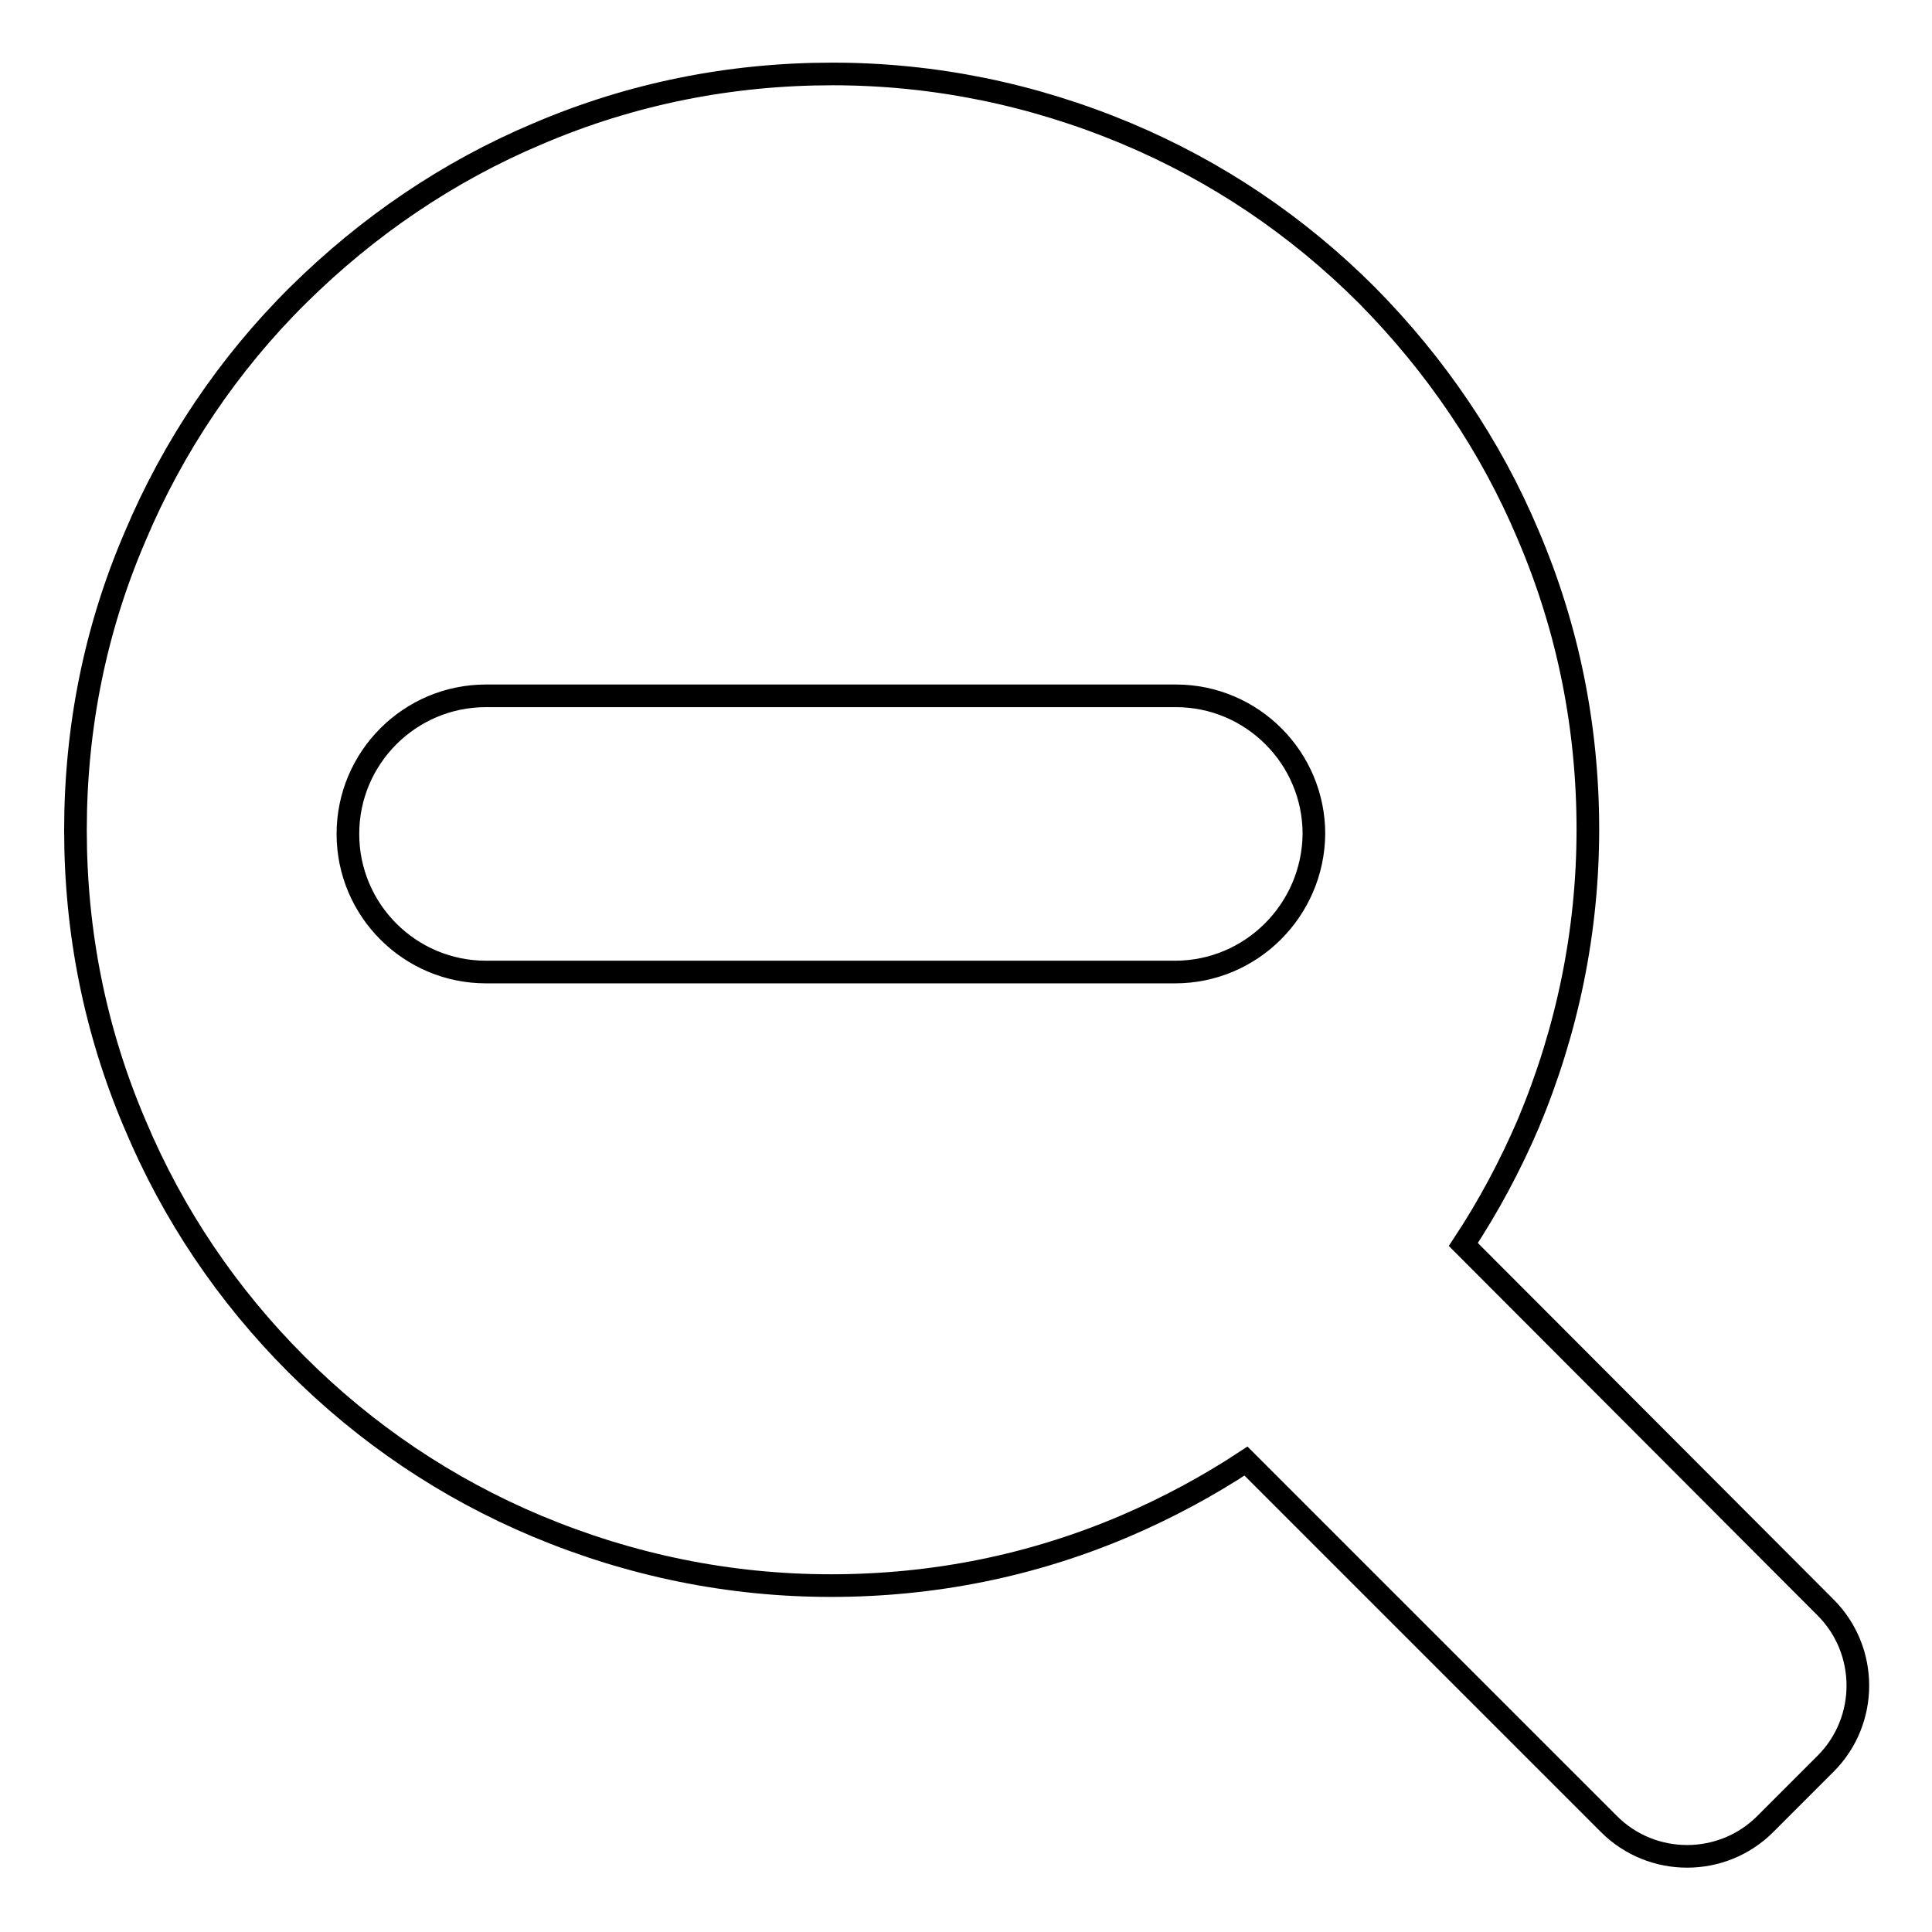<?xml version="1.0" encoding="utf-8"?>
<!-- Svg Vector Icons : http://www.onlinewebfonts.com/icon -->
<!DOCTYPE svg PUBLIC "-//W3C//DTD SVG 1.1//EN" "http://www.w3.org/Graphics/SVG/1.1/DTD/svg11.dtd">
<svg version="1.1" xmlns="http://www.w3.org/2000/svg" xmlns:xlink="http://www.w3.org/1999/xlink" x="0px" y="0px" viewBox="0 0 256 256" enable-background="new 0 0 256 256" xml:space="preserve">
<g><g><g><path stroke-width="3" fill-opacity="0" stroke="#000000"  d="M39.3,180.8c9.2,9.2,19.9,16.4,31.8,21.4c12.4,5.2,25.5,7.9,39,7.9c13.5,0,26.6-2.6,39-7.9c5.6-2.4,11-5.3,16-8.6l48.1,48.1c5.7,5.7,15,5.7,20.7,0l8-8c5.7-5.7,5.7-15,0-20.7l-48-48.1c3.3-5,6.2-10.4,8.6-16c5.2-12.4,7.9-25.5,7.9-39c0-13.5-2.6-26.6-7.9-39c-5-11.9-12.3-22.6-21.4-31.8c-9.2-9.2-19.9-16.4-31.8-21.4c-12.4-5.2-25.5-7.9-39-7.9c-13.5,0-26.6,2.6-39,7.9c-11.9,5-22.6,12.3-31.8,21.4S22.9,59.2,17.9,71.1C12.6,83.4,10,96.5,10,110c0,13.5,2.6,26.6,7.9,39C22.9,160.9,30.1,171.6,39.3,180.8z M155.7,128.8H64.4c-10.1,0-18.3-8.2-18.3-18.3c0-10.1,8.2-18.3,18.3-18.3h91.4c10.1,0,18.3,8.2,18.3,18.3C174,120.6,165.8,128.8,155.7,128.8z"/></g><g></g><g></g><g></g><g></g><g></g><g></g><g></g><g></g><g></g><g></g><g></g><g></g><g></g><g></g><g></g></g></g>
</svg>
